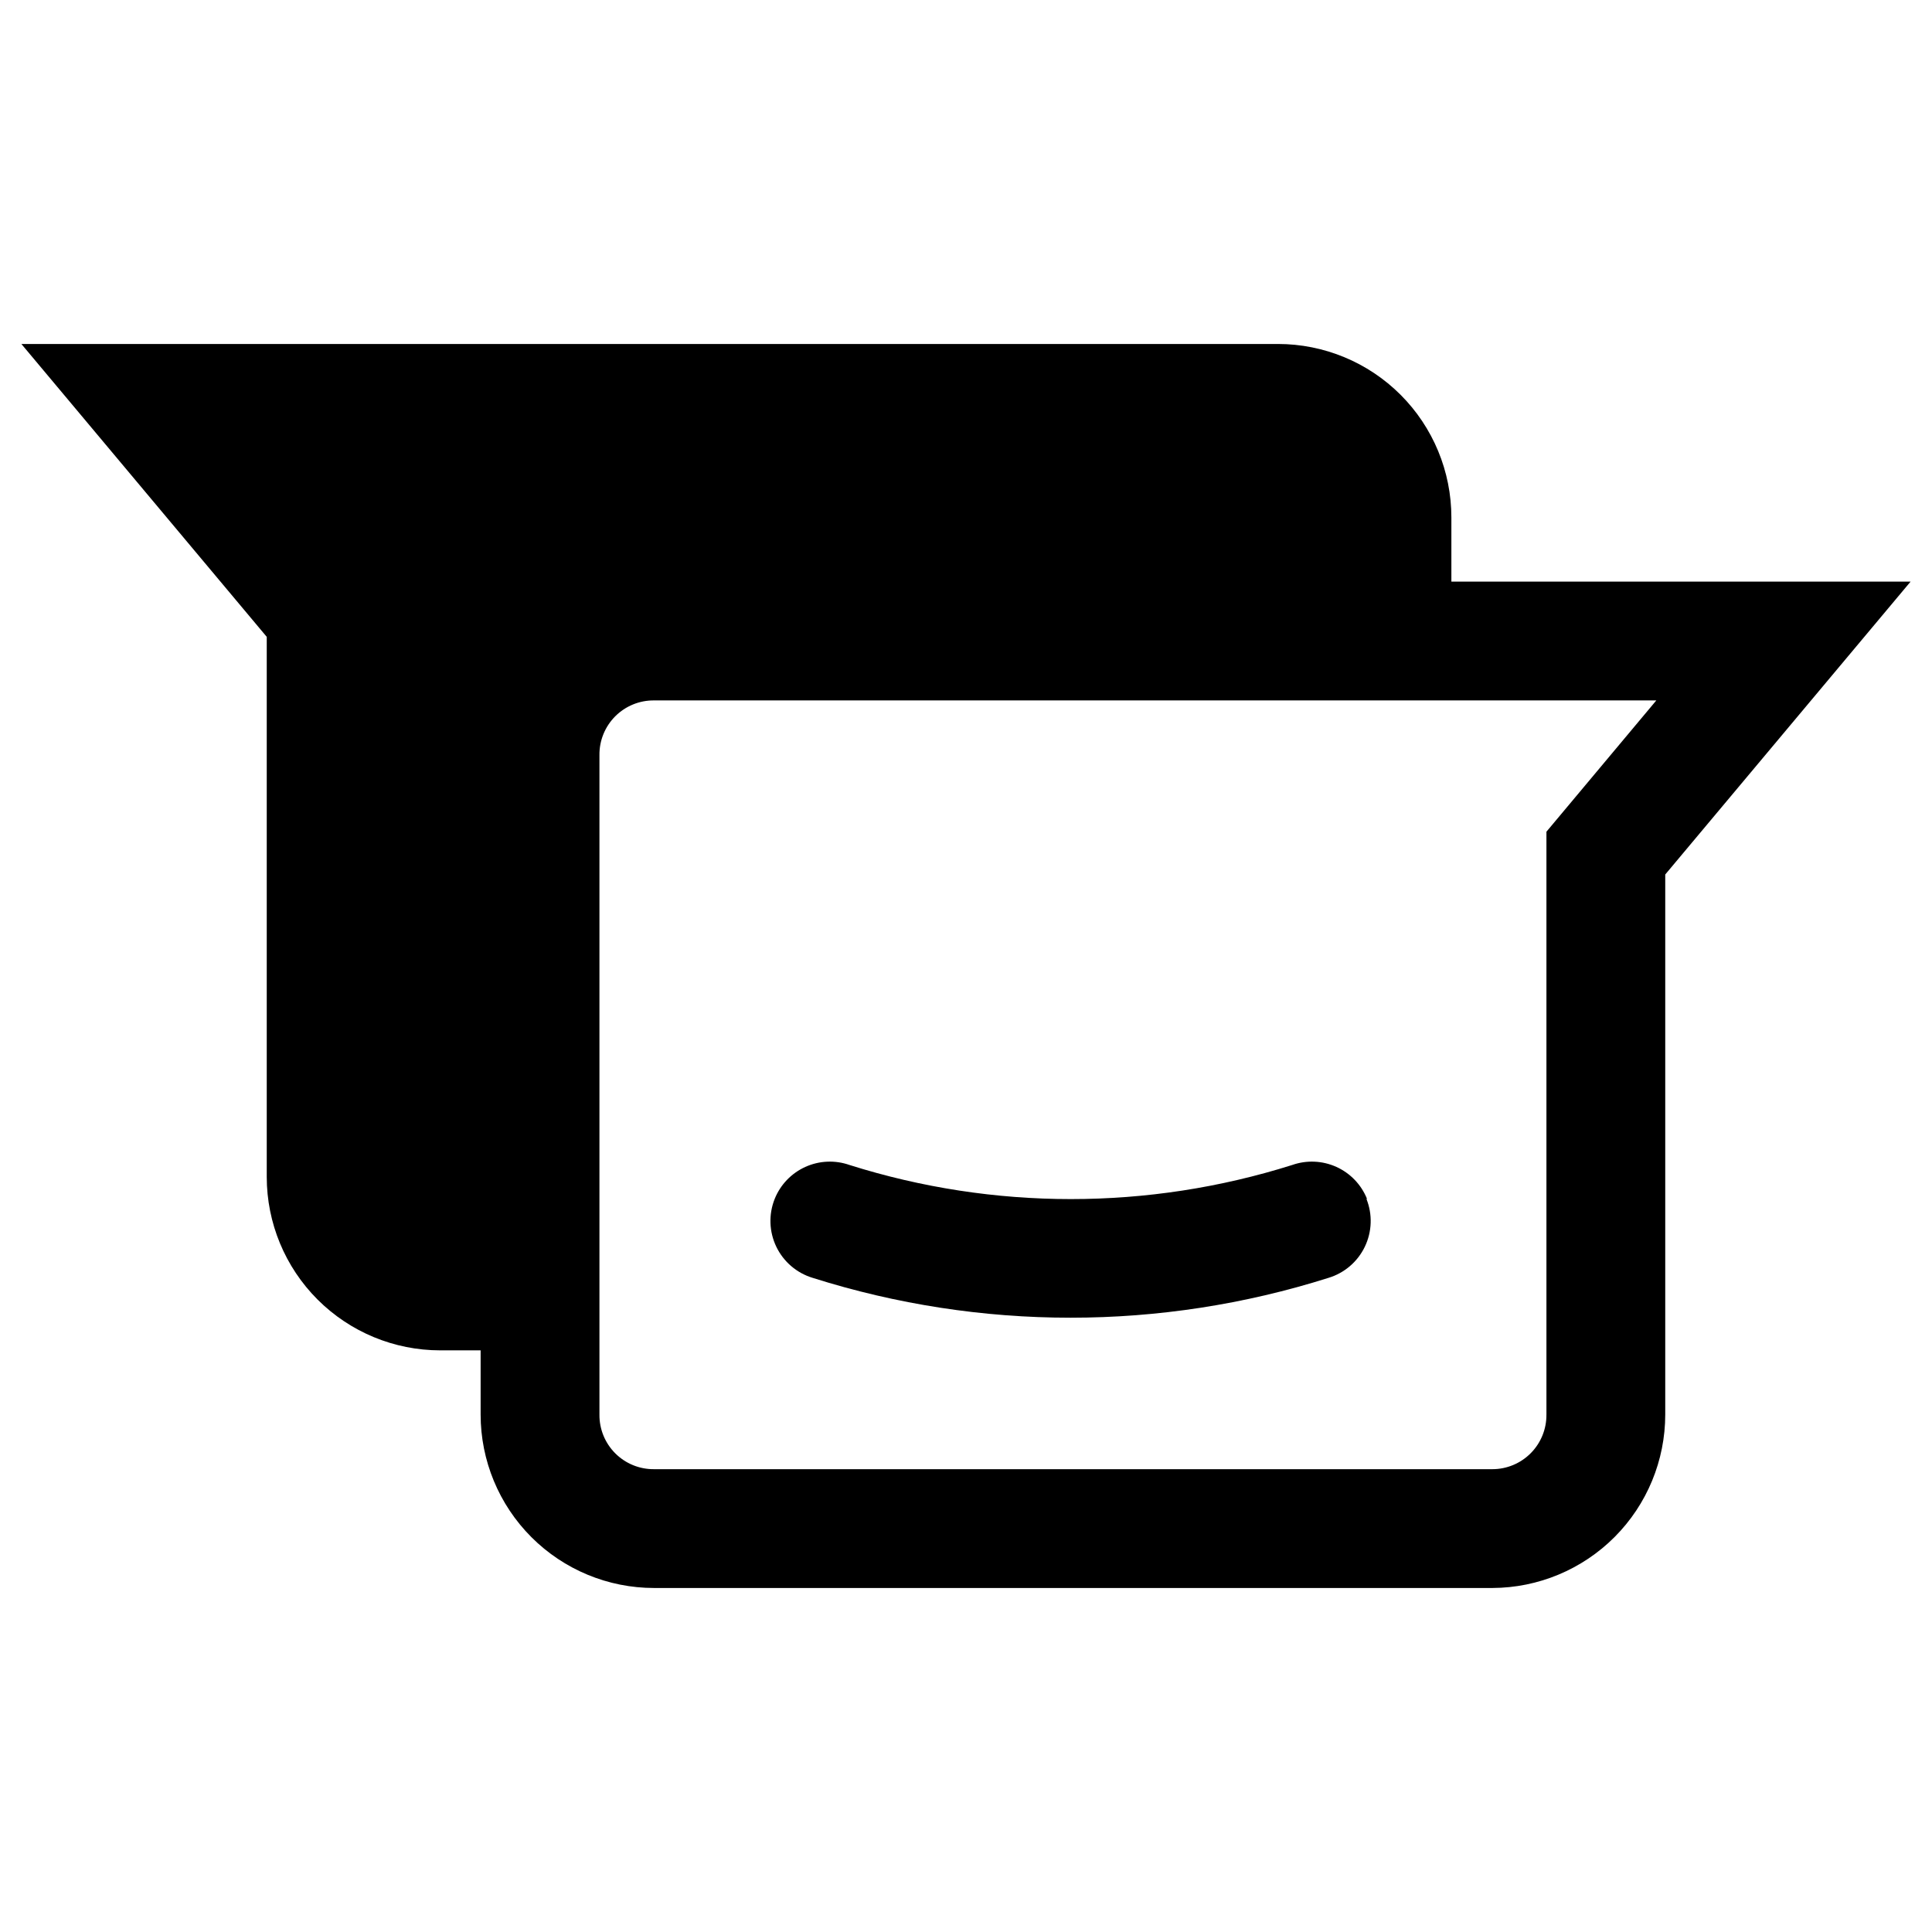 <?xml version="1.0" encoding="UTF-8"?>
<!-- Uploaded to: ICON Repo, www.svgrepo.com, Generator: ICON Repo Mixer Tools -->
<svg fill="#000000" width="800px" height="800px" version="1.1" viewBox="144 144 512 512" xmlns="http://www.w3.org/2000/svg">
 <g>
  <path d="m528.63 298.13v-17c0-12.195-4.844-23.887-13.465-32.508-8.625-8.625-20.316-13.465-32.508-13.465h-332.99l65.023 77.617v143.11c0 12.191 4.844 23.887 13.465 32.508 8.621 8.621 20.316 13.465 32.508 13.465h10.707v17.004c0 12.191 4.844 23.887 13.465 32.508 8.621 8.621 20.312 13.465 32.508 13.465h222.15c12.164-0.043 23.816-4.906 32.406-13.523 8.586-8.617 13.406-20.285 13.406-32.449v-143.11l65.023-77.621zm25.191 66.281v154.45l-0.004 0.004c0.043 3.824-1.449 7.512-4.141 10.23-2.691 2.723-6.359 4.254-10.184 4.254h-222.15c-3.856 0.043-7.566-1.473-10.289-4.195-2.727-2.727-4.238-6.438-4.195-10.289v-174.76c-0.043-3.852 1.469-7.562 4.195-10.289 2.723-2.723 6.434-4.238 10.289-4.195h265.6z"/>
  <path d="m506.27 461.71c-1.512-3.762-4.422-6.797-8.117-8.469-3.695-1.672-7.894-1.852-11.719-0.504-38.172 12.043-79.125 12.043-117.29 0-3.828-1.348-8.023-1.168-11.719 0.504-3.699 1.672-6.606 4.707-8.121 8.469-1.645 4.102-1.488 8.707 0.426 12.691 1.918 3.981 5.418 6.977 9.652 8.25 44.465 14.074 92.191 14.074 136.66 0 4.231-1.273 7.734-4.269 9.648-8.25 1.918-3.984 2.07-8.59 0.426-12.691z"/>
 </g>
</svg>